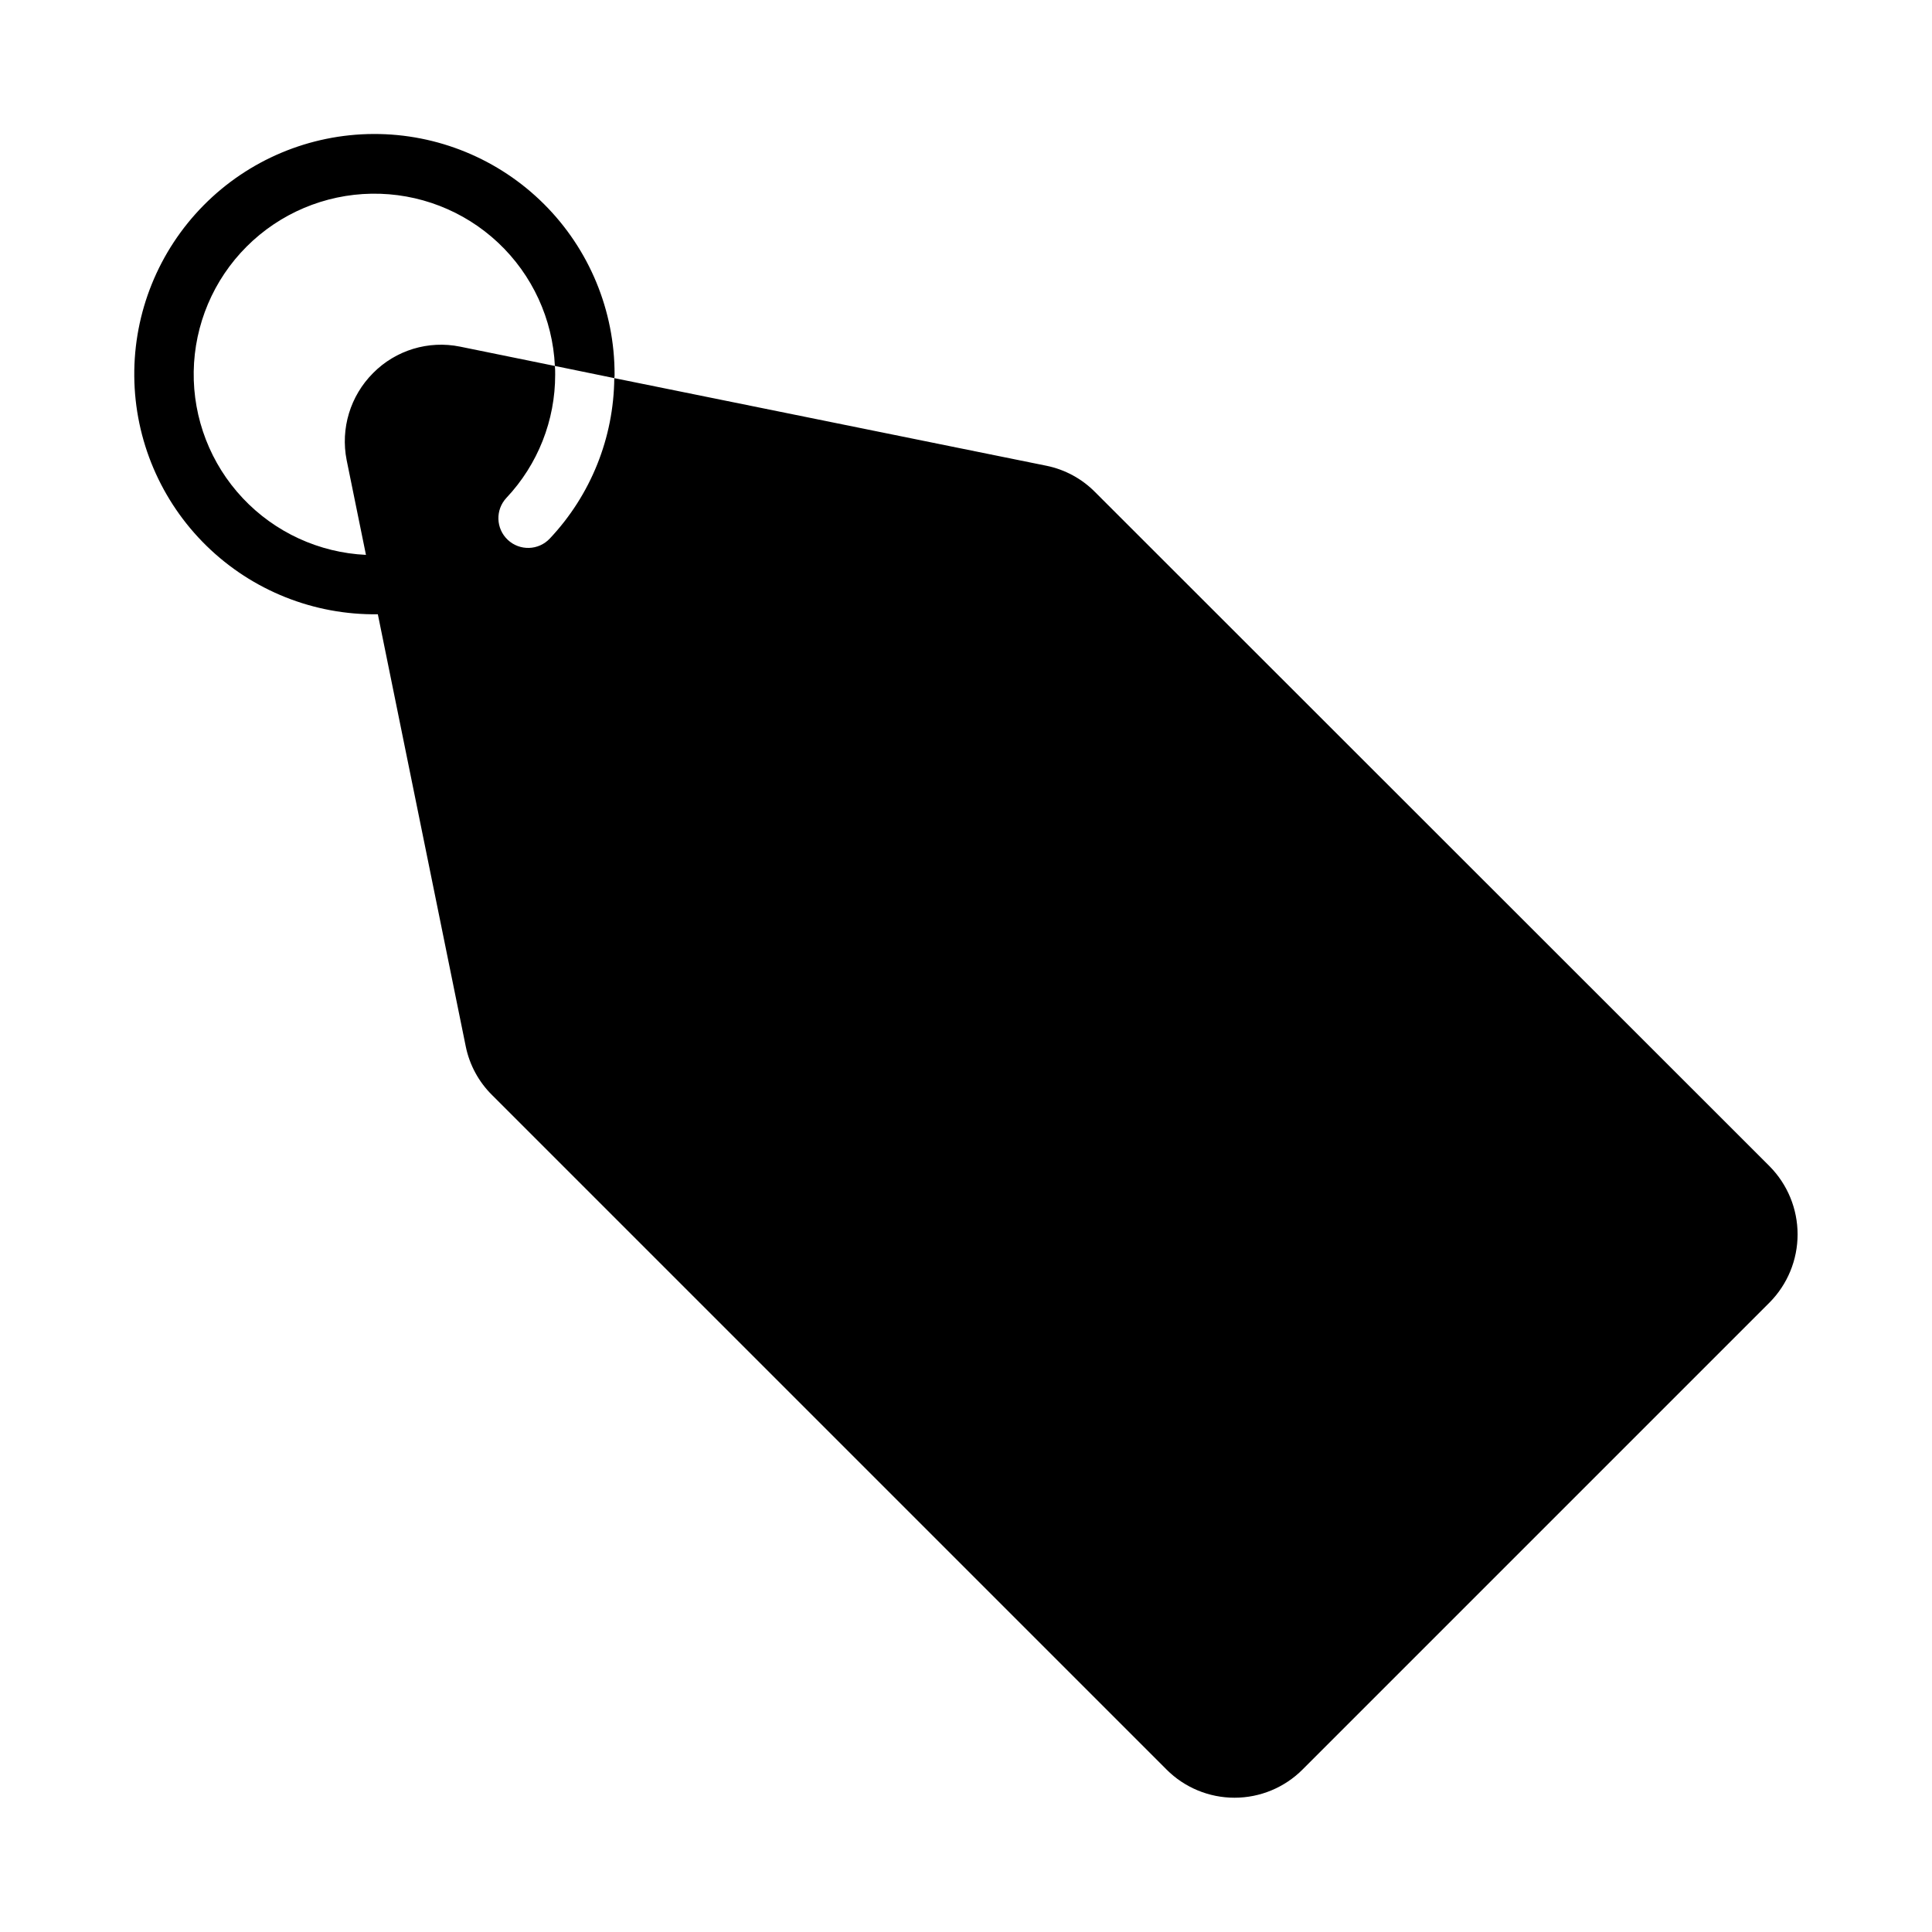 <?xml version="1.0" encoding="UTF-8"?>
<!-- Uploaded to: SVG Repo, www.svgrepo.com, Generator: SVG Repo Mixer Tools -->
<svg fill="#000000" width="800px" height="800px" version="1.1" viewBox="144 144 512 512" xmlns="http://www.w3.org/2000/svg">
 <path d="m612.94 453.05-178.7-178.61c-3.512-3.566-8.008-6.008-12.91-7.008l-114.54-23.223c-0.133 15.816-6.234 31-17.082 42.508-2.977 3.176-7.965 3.332-11.137 0.355-3.176-2.977-3.336-7.965-0.355-11.141 8.32-8.84 12.938-20.527 12.91-32.668 0.016-0.762-0.012-1.523-0.078-2.281l-25.113-5.117c-8.379-1.711-17.055 0.926-23.066 7.004-6.035 6.039-8.664 14.691-7.004 23.066l5.117 25.113c-12.43-0.582-24.145-5.977-32.664-15.043-8.52-9.066-13.176-21.094-12.984-33.535 0.195-12.441 5.223-24.32 14.02-33.117s20.676-13.824 33.117-14.02c12.441-0.191 24.469 4.465 33.535 12.984 9.066 8.52 14.461 20.234 15.043 32.664l15.742 3.227c0.066-0.309 0.094-0.629 0.078-0.945 0.031-16.938-6.691-33.188-18.68-45.156-11.988-11.965-28.254-18.66-45.191-18.598-16.938 0.059-33.152 6.867-45.055 18.922-11.902 12.051-18.512 28.352-18.359 45.289 0.148 16.938 7.047 33.117 19.16 44.953 12.117 11.84 28.449 18.359 45.387 18.117l23.301 114.54c1 4.902 3.441 9.398 7.008 12.91l178.7 178.7h-0.004c4.777 4.789 11.266 7.477 18.027 7.477 6.766 0 13.25-2.688 18.027-7.477l123.75-123.75c4.766-4.805 7.438-11.297 7.438-18.066 0-6.766-2.672-13.262-7.438-18.066z"/>
</svg>